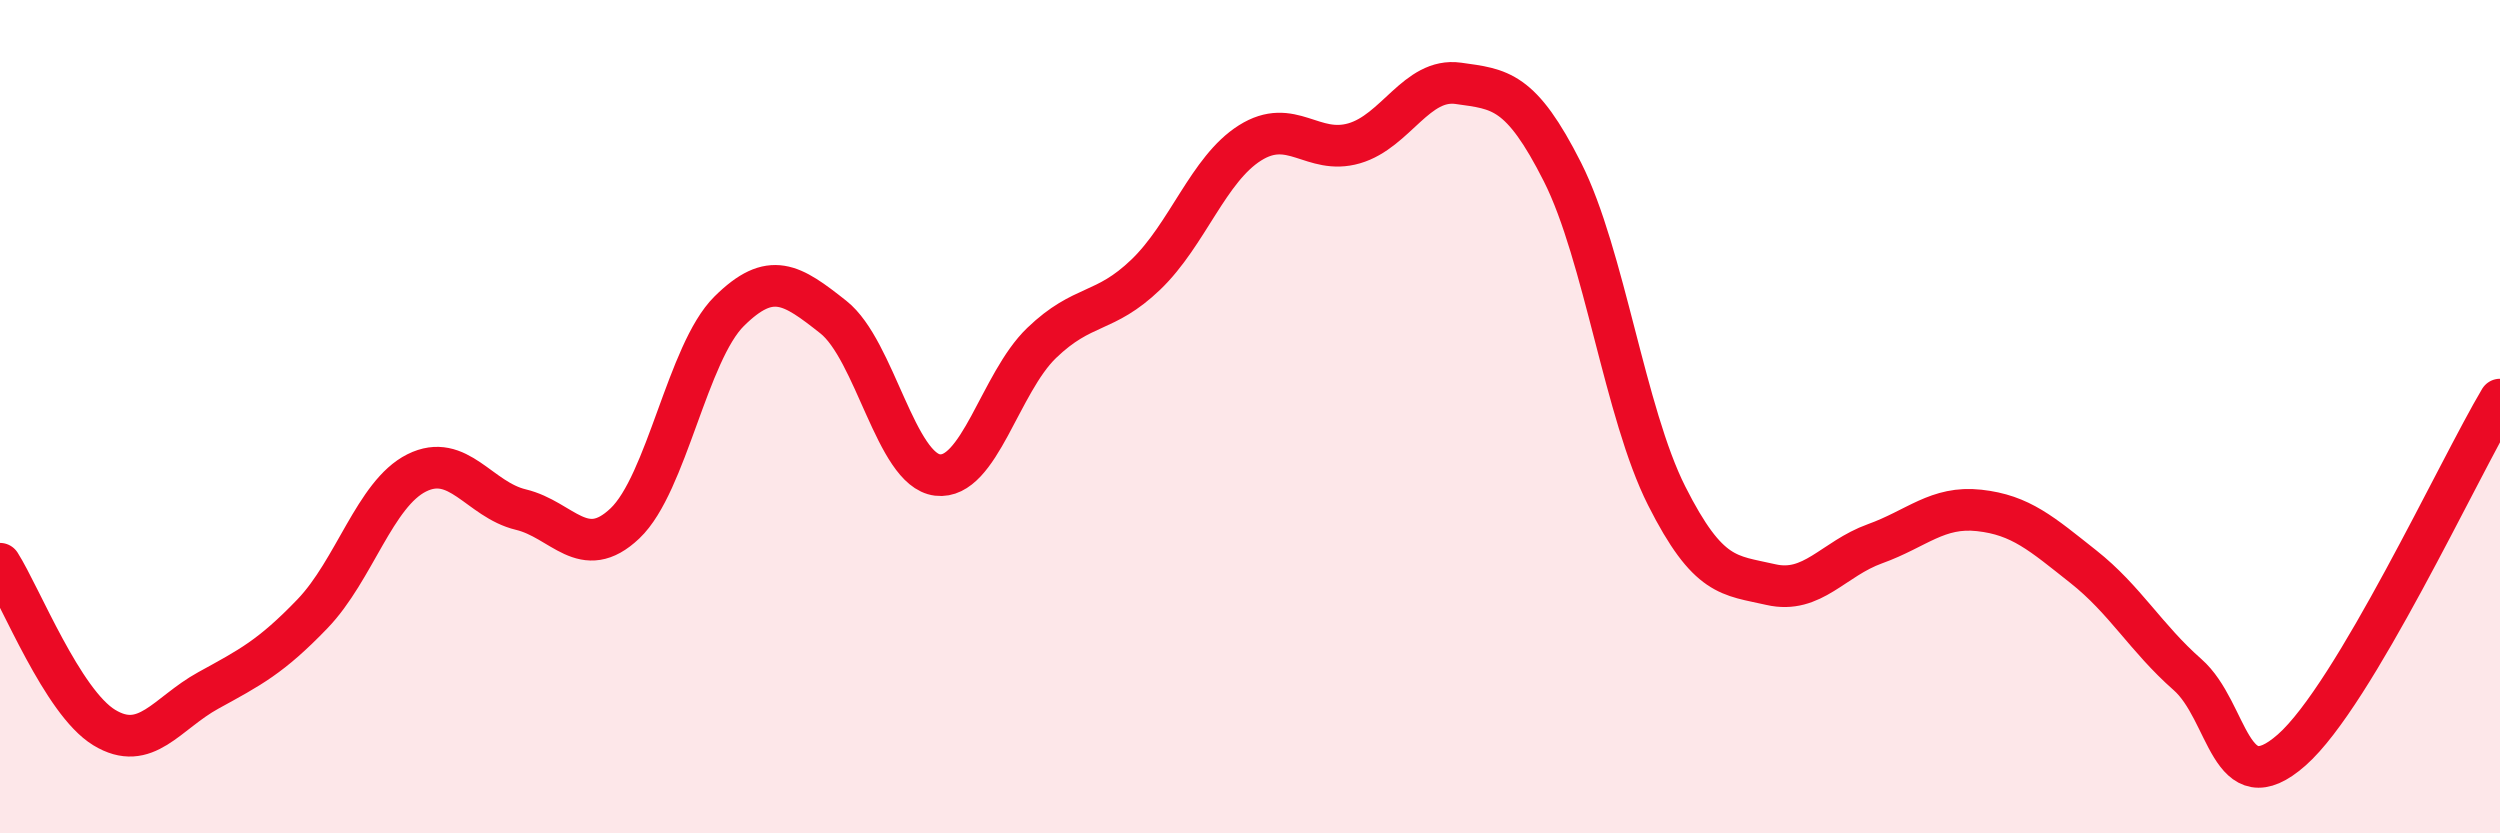 
    <svg width="60" height="20" viewBox="0 0 60 20" xmlns="http://www.w3.org/2000/svg">
      <path
        d="M 0,13.53 C 0.5,14.32 1.5,16.85 2.5,17.46 C 3.5,18.07 4,17.12 5,16.57 C 6,16.02 6.5,15.77 7.5,14.73 C 8.5,13.69 9,11.85 10,11.35 C 11,10.85 11.5,11.99 12.5,12.23 C 13.5,12.47 14,13.51 15,12.56 C 16,11.61 16.5,8.46 17.5,7.47 C 18.5,6.48 19,6.82 20,7.61 C 21,8.4 21.5,11.28 22.5,11.4 C 23.5,11.52 24,9.19 25,8.23 C 26,7.27 26.5,7.55 27.5,6.59 C 28.5,5.63 29,4.06 30,3.43 C 31,2.8 31.5,3.73 32.5,3.44 C 33.5,3.15 34,1.86 35,2 C 36,2.14 36.5,2.15 37.5,4.13 C 38.5,6.11 39,9.92 40,11.9 C 41,13.88 41.5,13.8 42.5,14.03 C 43.5,14.26 44,13.41 45,13.05 C 46,12.69 46.5,12.14 47.5,12.25 C 48.5,12.36 49,12.81 50,13.6 C 51,14.39 51.5,15.31 52.5,16.19 C 53.5,17.07 53.5,19.32 55,18 C 56.5,16.68 59,11.27 60,9.59L60 20L0 20Z"
        fill="#EB0A25"
        opacity="0.1"
        stroke-linecap="round"
        stroke-linejoin="round"
      />
      <path
        d="M 0,13.53 C 0.5,14.32 1.5,16.85 2.5,17.46 C 3.5,18.07 4,17.12 5,16.57 C 6,16.02 6.5,15.77 7.5,14.73 C 8.5,13.69 9,11.85 10,11.35 C 11,10.85 11.5,11.99 12.5,12.23 C 13.5,12.47 14,13.51 15,12.56 C 16,11.61 16.5,8.46 17.5,7.47 C 18.5,6.48 19,6.82 20,7.61 C 21,8.4 21.5,11.28 22.5,11.4 C 23.5,11.52 24,9.19 25,8.23 C 26,7.27 26.5,7.55 27.5,6.59 C 28.5,5.63 29,4.06 30,3.43 C 31,2.8 31.5,3.73 32.5,3.44 C 33.5,3.15 34,1.86 35,2 C 36,2.14 36.5,2.15 37.5,4.13 C 38.5,6.11 39,9.92 40,11.9 C 41,13.88 41.5,13.8 42.5,14.03 C 43.5,14.26 44,13.41 45,13.05 C 46,12.69 46.5,12.14 47.5,12.25 C 48.5,12.36 49,12.81 50,13.6 C 51,14.39 51.5,15.31 52.5,16.19 C 53.5,17.07 53.5,19.32 55,18 C 56.5,16.68 59,11.27 60,9.59"
        stroke="#EB0A25"
        stroke-width="1"
        fill="none"
        stroke-linecap="round"
        stroke-linejoin="round"
      />
    </svg>
  